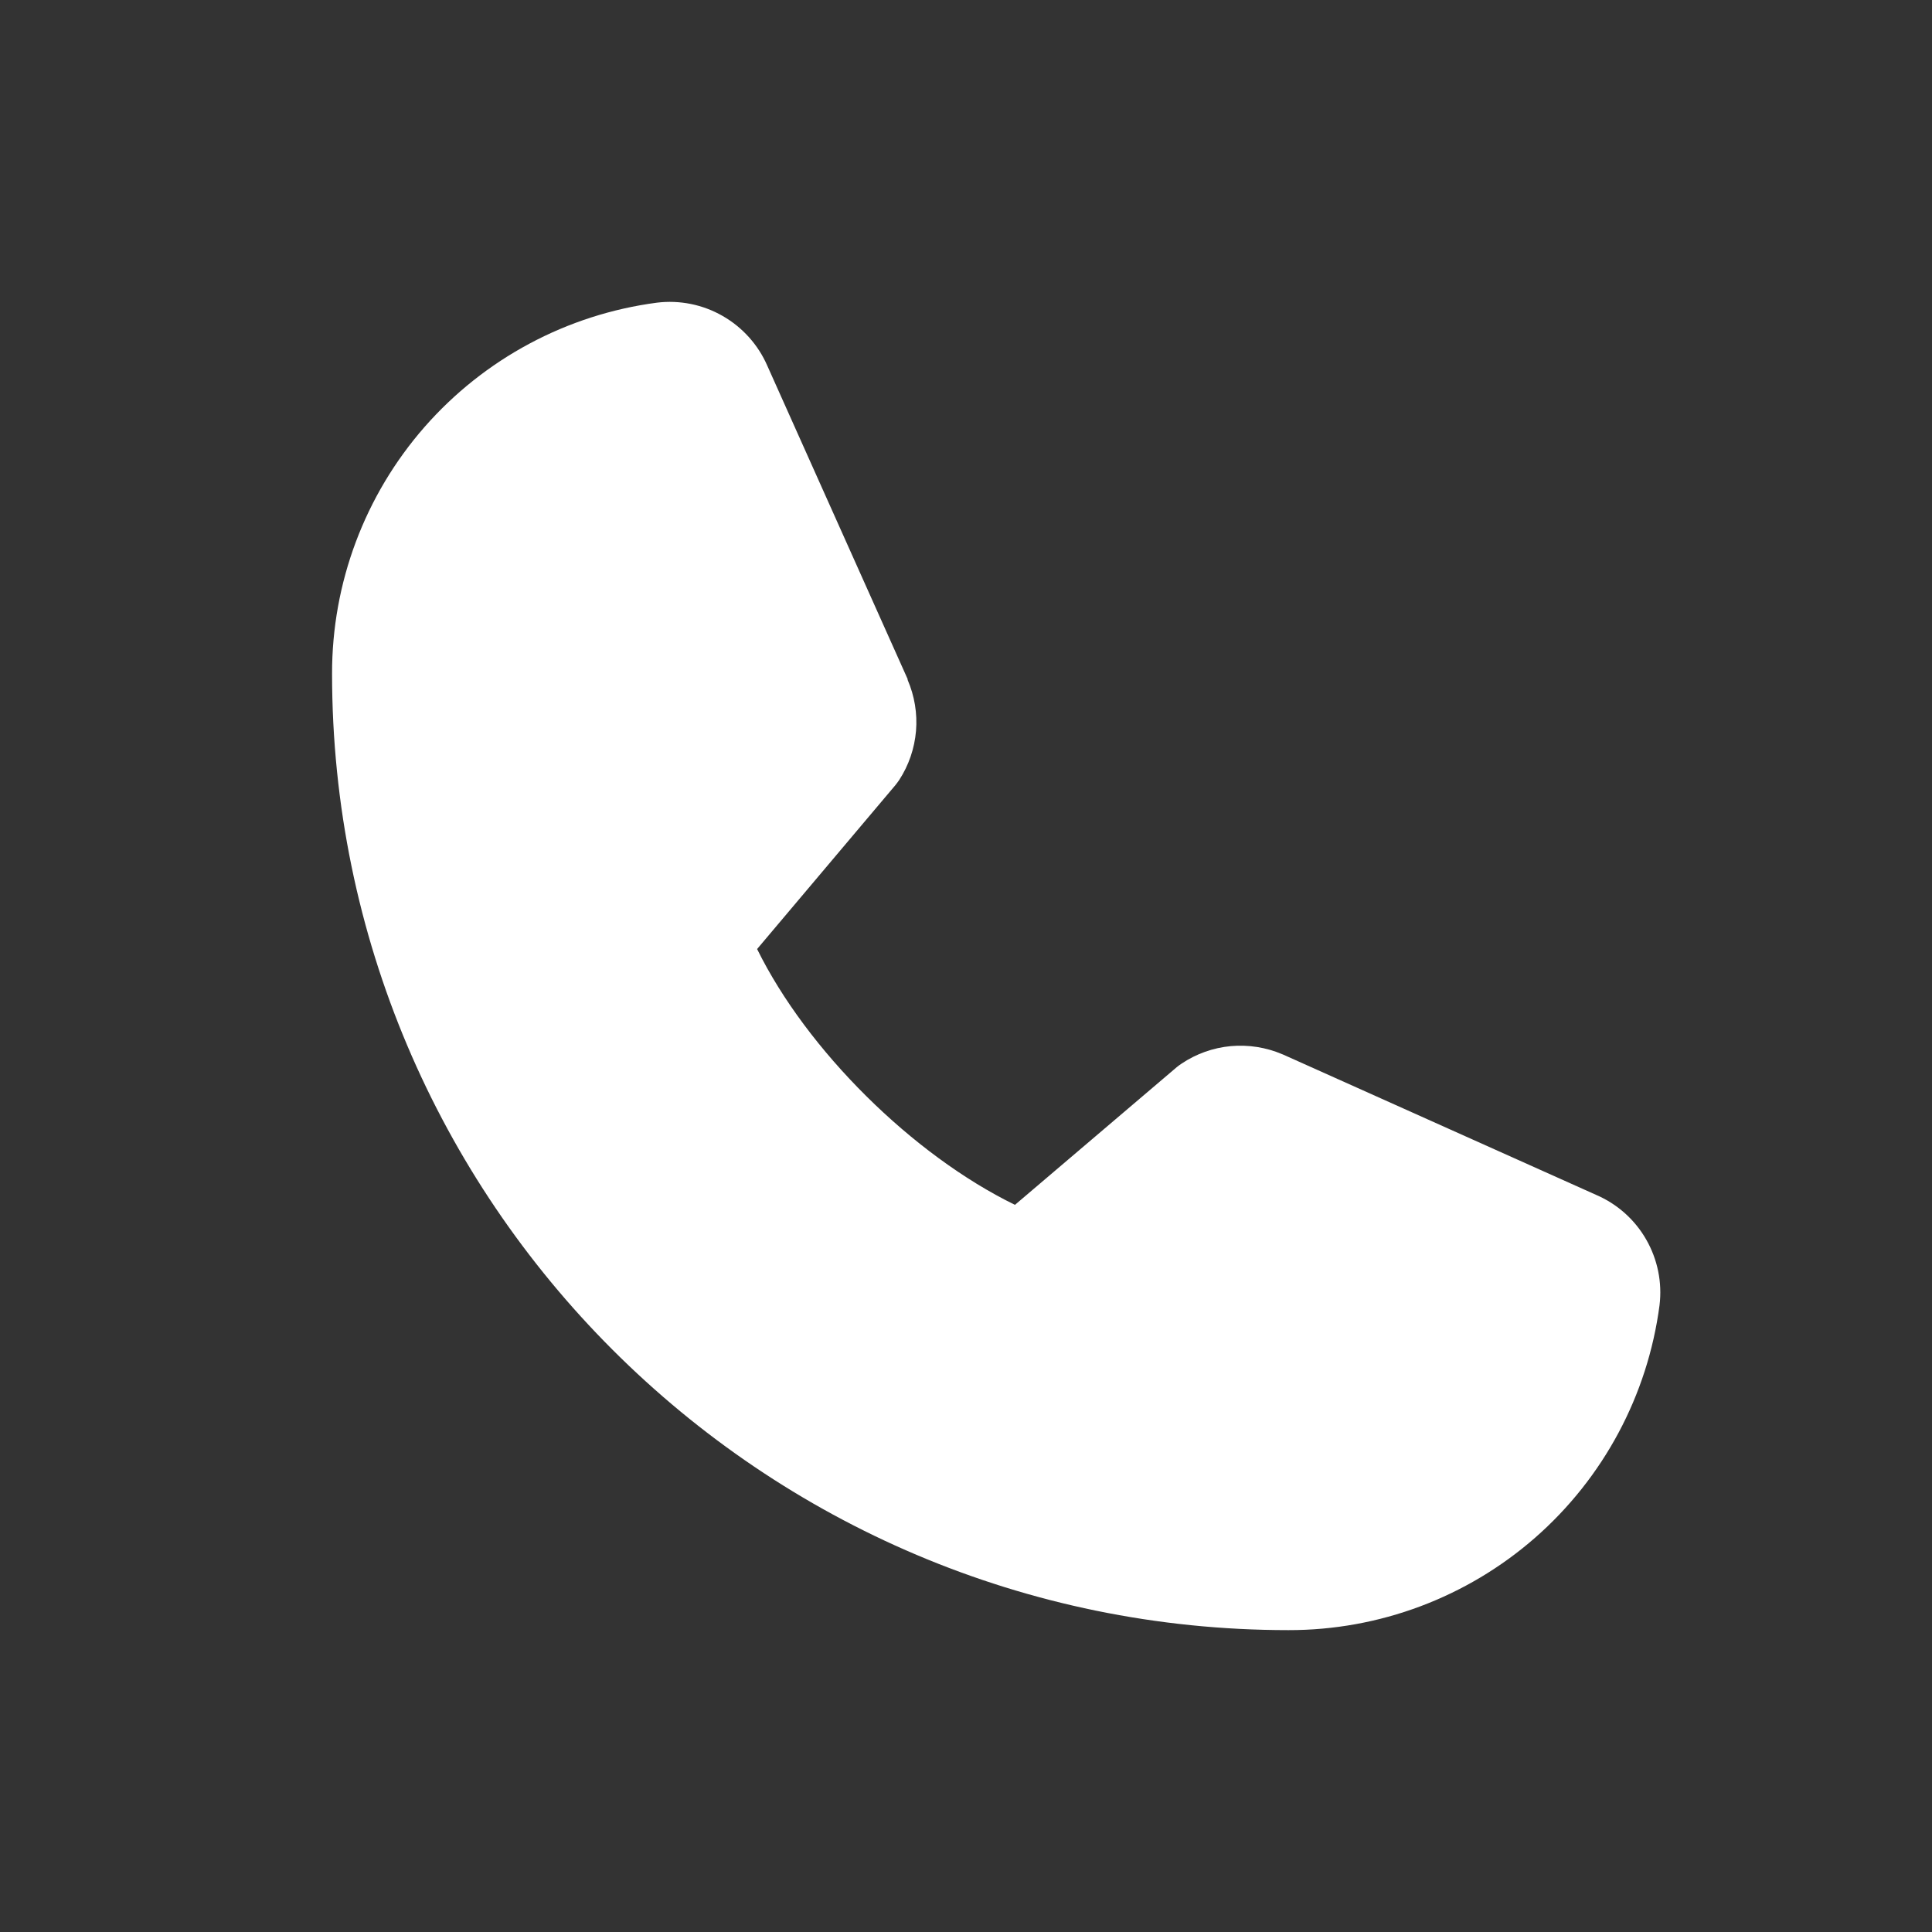 <svg width="32" height="32" viewBox="0 0 32 32" fill="none" xmlns="http://www.w3.org/2000/svg">
<rect x="0" y="0" width="32" height="32" fill="#333333" stroke="none"/>
<path d="M27.487 21.619C27.291 23.109 26.559 24.477 25.428 25.468C24.297 26.458 22.844 27.003 21.34 27C12.606 27 5.5 19.894 5.5 11.16C5.497 9.656 6.042 8.203 7.032 7.072C8.023 5.941 9.391 5.209 10.881 5.013C11.258 4.967 11.64 5.044 11.969 5.233C12.299 5.422 12.559 5.712 12.71 6.06L15.033 11.247V11.26C15.148 11.527 15.196 11.818 15.172 12.107C15.147 12.397 15.052 12.676 14.893 12.92C14.873 12.95 14.852 12.977 14.83 13.005L12.54 15.719C13.364 17.394 15.115 19.129 16.811 19.956L19.489 17.677C19.515 17.655 19.543 17.635 19.572 17.616C19.815 17.453 20.095 17.354 20.386 17.327C20.678 17.301 20.971 17.347 21.24 17.462L21.255 17.468L26.437 19.791C26.786 19.941 27.077 20.2 27.266 20.53C27.455 20.859 27.533 21.241 27.487 21.619Z" fill="white"/>
</svg>
